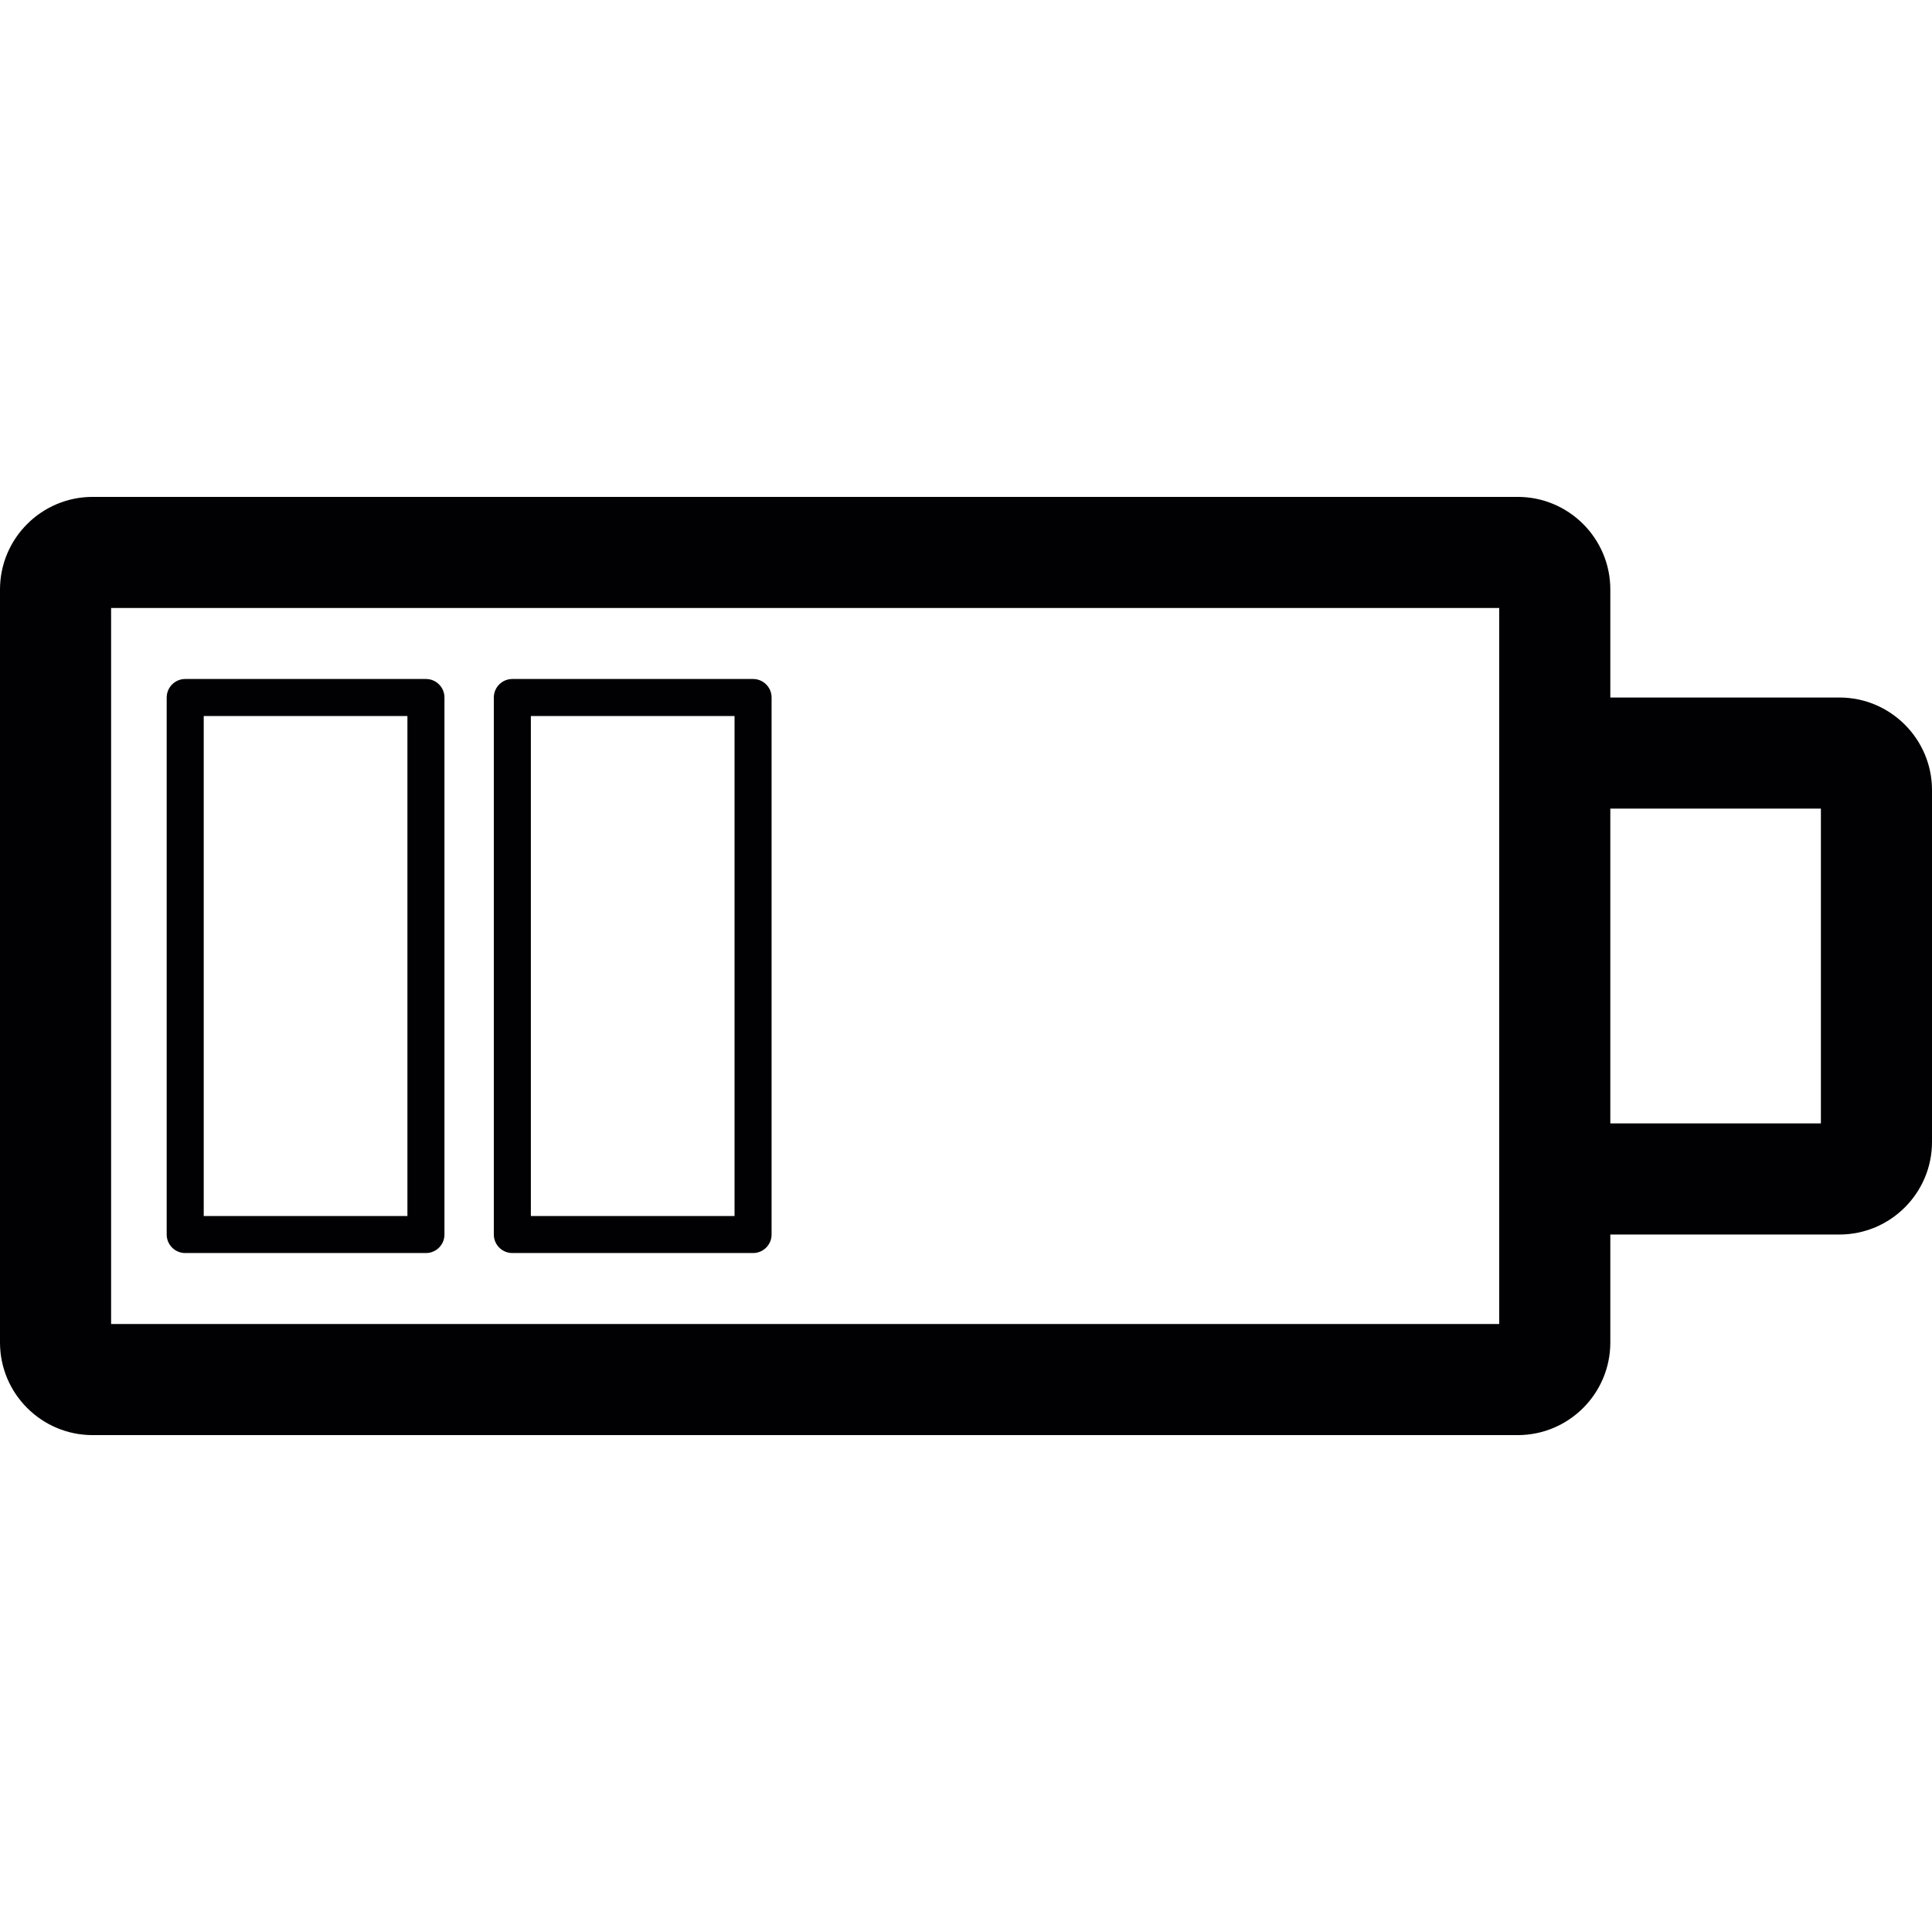 <?xml version="1.0" encoding="iso-8859-1"?>
<!-- Uploaded to: SVG Repo, www.svgrepo.com, Generator: SVG Repo Mixer Tools -->
<svg height="800px" width="800px" version="1.1" id="Capa_1" xmlns="http://www.w3.org/2000/svg" xmlns:xlink="http://www.w3.org/1999/xlink" 
	 viewBox="0 0 52.167 52.167" xml:space="preserve">
<g>
	<g>
		<path style="fill:#010002;" d="M0,15.917V36.25c0,1.378,1.121,2.5,2.5,2.5h38.481c1.379,0,2.5-1.122,2.5-2.5v-2.916h6.186
			c1.379,0,2.5-1.122,2.5-2.5v-9.5c0-1.378-1.121-2.5-2.5-2.5h-6.186v-2.917c0-1.378-1.121-2.5-2.5-2.5H2.5
			C1.122,13.417,0,14.539,0,15.917z M49.167,21.834v8.5h-5.686v-8.5H49.167z M3,16.417h37.481v4.917v9.5v4.917H3V16.417z"/>
		<path style="fill:#010002;" d="M11.501,18.334h-6.5c-0.276,0-0.5,0.224-0.5,0.5v14.5c0,0.276,0.224,0.5,0.5,0.5h6.5
			c0.276,0,0.5-0.224,0.5-0.5v-14.5C12.001,18.558,11.778,18.334,11.501,18.334z M11.001,32.834h-5.5v-13.5h5.5V32.834z"/>
		<path style="fill:#010002;" d="M20.334,18.334h-6.5c-0.276,0-0.5,0.224-0.5,0.5v14.5c0,0.276,0.224,0.5,0.5,0.5h6.5
			c0.276,0,0.5-0.224,0.5-0.5v-14.5C20.834,18.558,20.611,18.334,20.334,18.334z M19.834,32.834h-5.5v-13.5h5.5V32.834z"/>
	</g>
</g>
</svg>